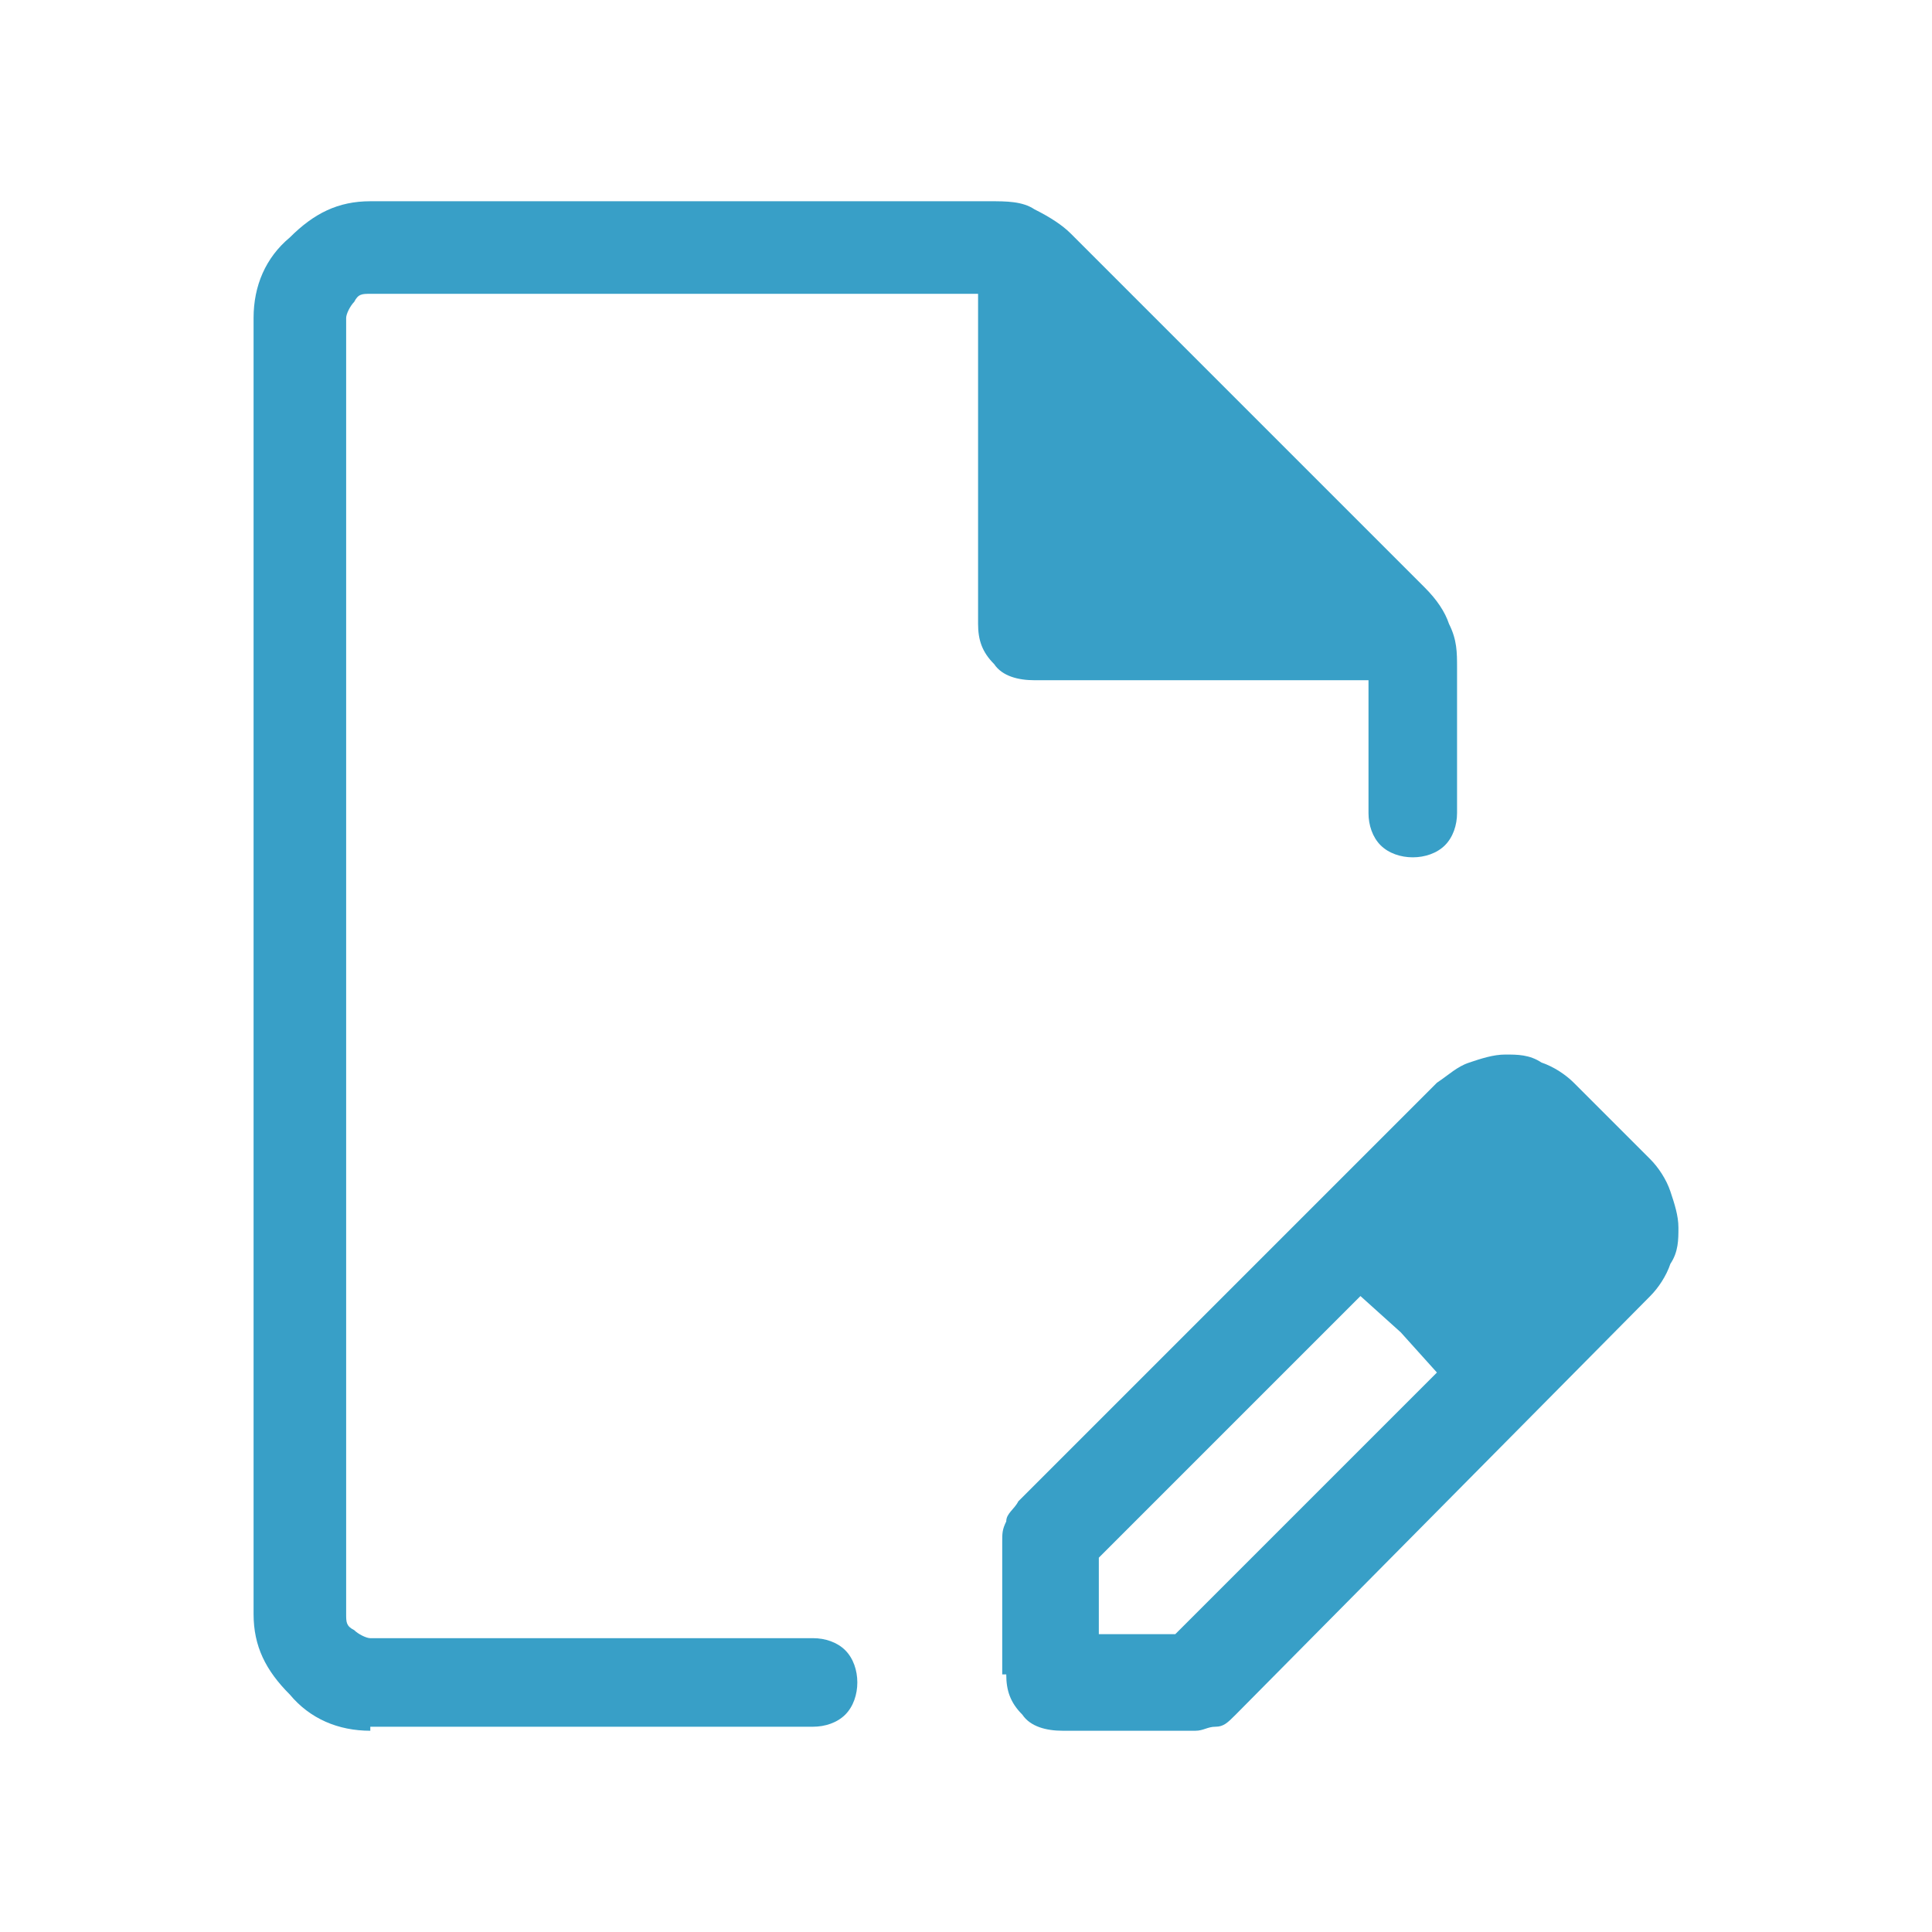 <?xml version="1.0" encoding="UTF-8"?>
<svg xmlns="http://www.w3.org/2000/svg" version="1.1" viewBox="0 0 48 48">
  <defs>
    <style>
      .cls-1 {
        fill: #389fc7;
      }
    </style>
  </defs>
  <g>
    <g id="Ebene_1">
      <path class="cls-1" d="M24.9,41.6v-3.3c0-.2,0-.3.1-.5,0-.2.2-.3.3-.5l10.4-10.4c.3-.2.5-.4.8-.5.3-.1.6-.2.9-.2s.6,0,.9.2c.3.1.6.3.8.5l1.9,1.9c.2.2.4.5.5.8s.2.6.2.9,0,.6-.2.9c-.1.3-.3.6-.5.8l-10.3,10.4c-.2.2-.3.3-.5.3-.2,0-.3.1-.5.1h-3.3c-.4,0-.8-.1-1-.4-.3-.3-.4-.6-.4-1ZM39.3,30.5l-1.9-1.9,1.9,1.9ZM27.3,40.6h1.9l6.5-6.5-1.9-1.9-6.5,6.5v1.9ZM9.2,43c-.8,0-1.5-.3-2-.9-.6-.6-.9-1.2-.9-2V7.9c0-.8.3-1.5.9-2,.6-.6,1.2-.9,2-.9h15.4c.4,0,.8,0,1.1.2.4.2.7.4.9.6l8.8,8.8c.3.3.5.6.6.9.2.4.2.7.2,1.1v3.6c0,.3-.1.6-.3.8-.2.2-.5.3-.8.3s-.6-.1-.8-.3c-.2-.2-.3-.5-.3-.8v-3.3h-8.3c-.4,0-.8-.1-1-.4-.3-.3-.4-.6-.4-1V7.3h-15.1c-.2,0-.3,0-.4.2-.1.1-.2.3-.2.4v32.2c0,.2,0,.3.2.4.1.1.3.2.4.2h11c.3,0,.6.1.8.3.2.2.3.5.3.8s-.1.6-.3.8c-.2.2-.5.3-.8.3h-11ZM8.6,40.7V7.3v33.5ZM34.8,33.1l-1-.9,1.9,1.9-.9-1Z"></path>
    </g>
  </g>
</svg>
